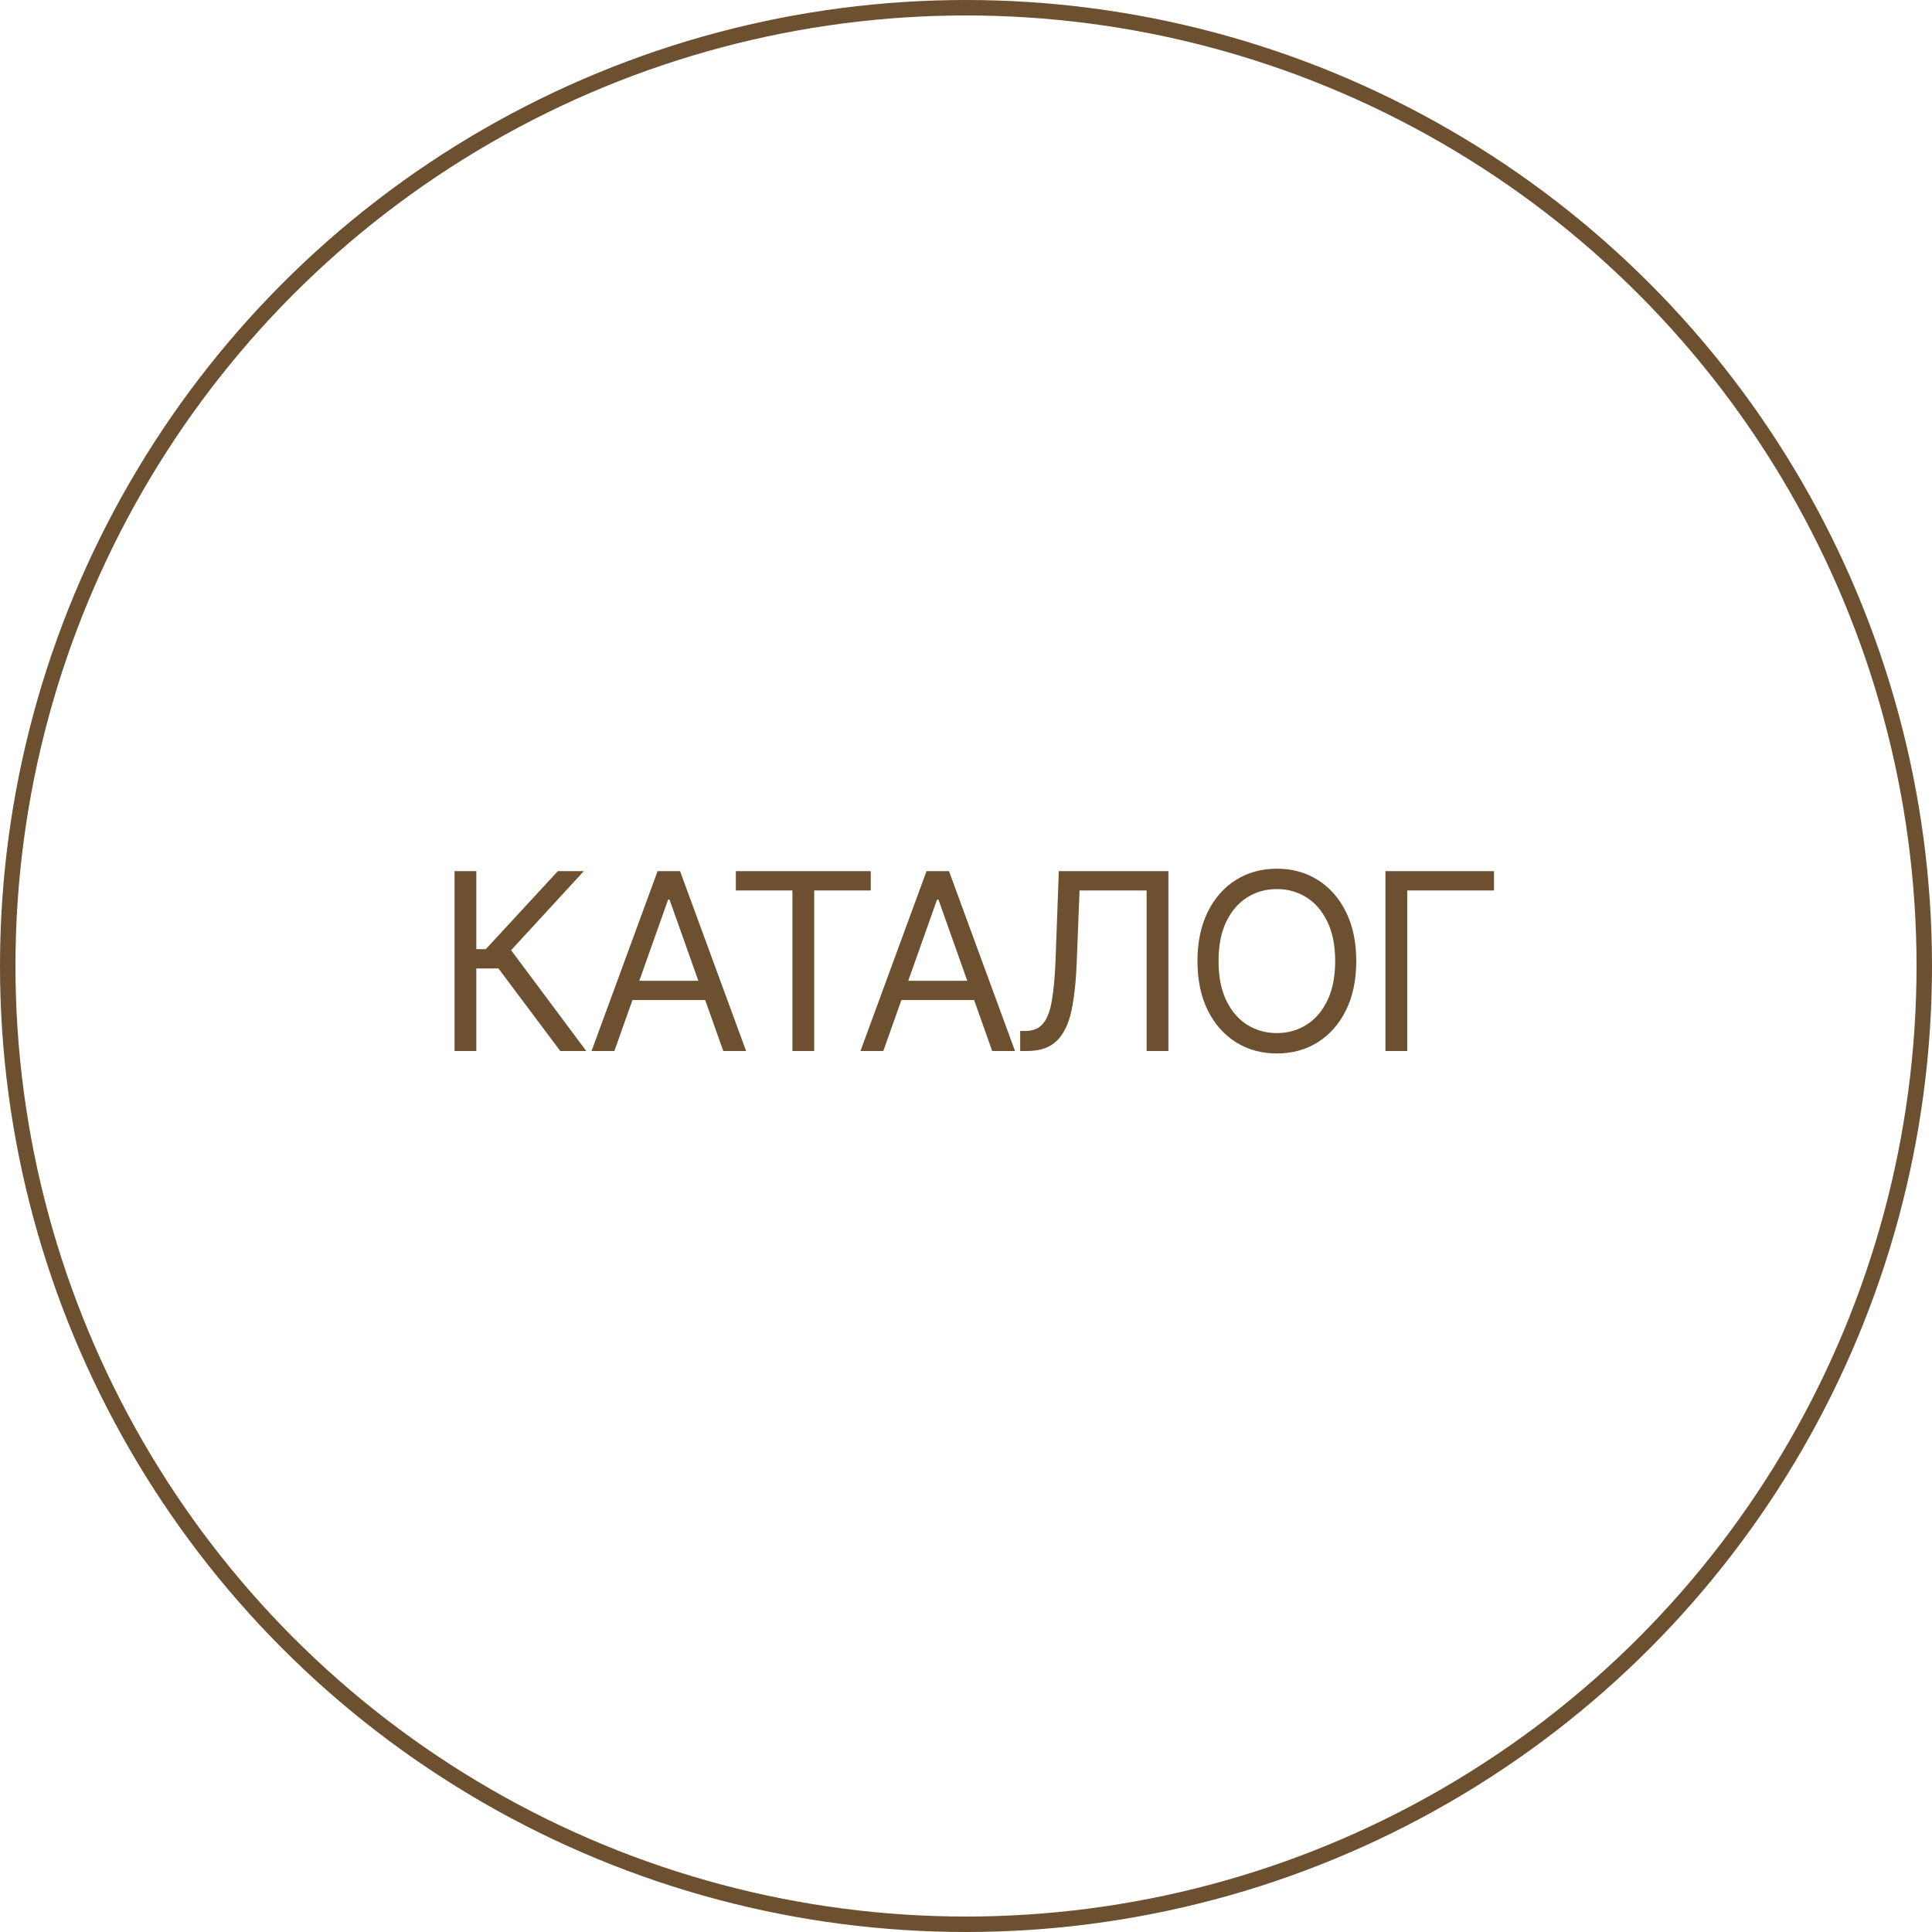 <?xml version="1.0" encoding="UTF-8"?> <svg xmlns="http://www.w3.org/2000/svg" width="125" height="125" viewBox="0 0 125 125" fill="none"><circle cx="62.5" cy="62.5" r="62" stroke="#6C5030"></circle><path d="M36.25 68L32.25 62.659H30.818V68H29.409V56.364H30.818V61.409H31.432L36.091 56.364H37.773L33.068 61.477L37.932 68H36.25ZM39.75 68H38.273L42.546 56.364H44L48.273 68H46.796L43.318 58.205H43.227L39.75 68ZM40.296 63.455H46.25V64.704H40.296V63.455ZM47.61 57.614V56.364H56.337V57.614H52.678V68H51.269V57.614H47.61ZM57.15 68H55.672L59.945 56.364H61.4L65.672 68H64.195L60.718 58.205H60.627L57.15 68ZM57.695 63.455H63.65V64.704H57.695V63.455ZM66.005 68V66.704H66.346C66.831 66.704 67.207 66.549 67.476 66.239C67.745 65.928 67.938 65.426 68.056 64.733C68.177 64.04 68.258 63.121 68.3 61.977L68.505 56.364H75.596V68H74.186V57.614H69.846L69.664 62.25C69.618 63.47 69.507 64.508 69.329 65.364C69.151 66.22 68.838 66.873 68.391 67.324C67.944 67.775 67.293 68 66.436 68H66.005ZM87.749 62.182C87.749 63.409 87.528 64.47 87.084 65.364C86.641 66.258 86.033 66.947 85.26 67.432C84.488 67.917 83.605 68.159 82.613 68.159C81.62 68.159 80.738 67.917 79.965 67.432C79.192 66.947 78.584 66.258 78.141 65.364C77.698 64.47 77.476 63.409 77.476 62.182C77.476 60.955 77.698 59.894 78.141 59C78.584 58.106 79.192 57.417 79.965 56.932C80.738 56.447 81.62 56.205 82.613 56.205C83.605 56.205 84.488 56.447 85.26 56.932C86.033 57.417 86.641 58.106 87.084 59C87.528 59.894 87.749 60.955 87.749 62.182ZM86.385 62.182C86.385 61.174 86.217 60.324 85.88 59.631C85.546 58.938 85.094 58.413 84.522 58.057C83.954 57.701 83.317 57.523 82.613 57.523C81.908 57.523 81.27 57.701 80.698 58.057C80.13 58.413 79.677 58.938 79.34 59.631C79.007 60.324 78.84 61.174 78.84 62.182C78.84 63.189 79.007 64.04 79.34 64.733C79.677 65.426 80.13 65.951 80.698 66.307C81.27 66.663 81.908 66.841 82.613 66.841C83.317 66.841 83.954 66.663 84.522 66.307C85.094 65.951 85.546 65.426 85.88 64.733C86.217 64.04 86.385 63.189 86.385 62.182ZM96.661 56.364V57.614H91.048V68H89.638V56.364H96.661Z" fill="#6C5030"></path></svg> 